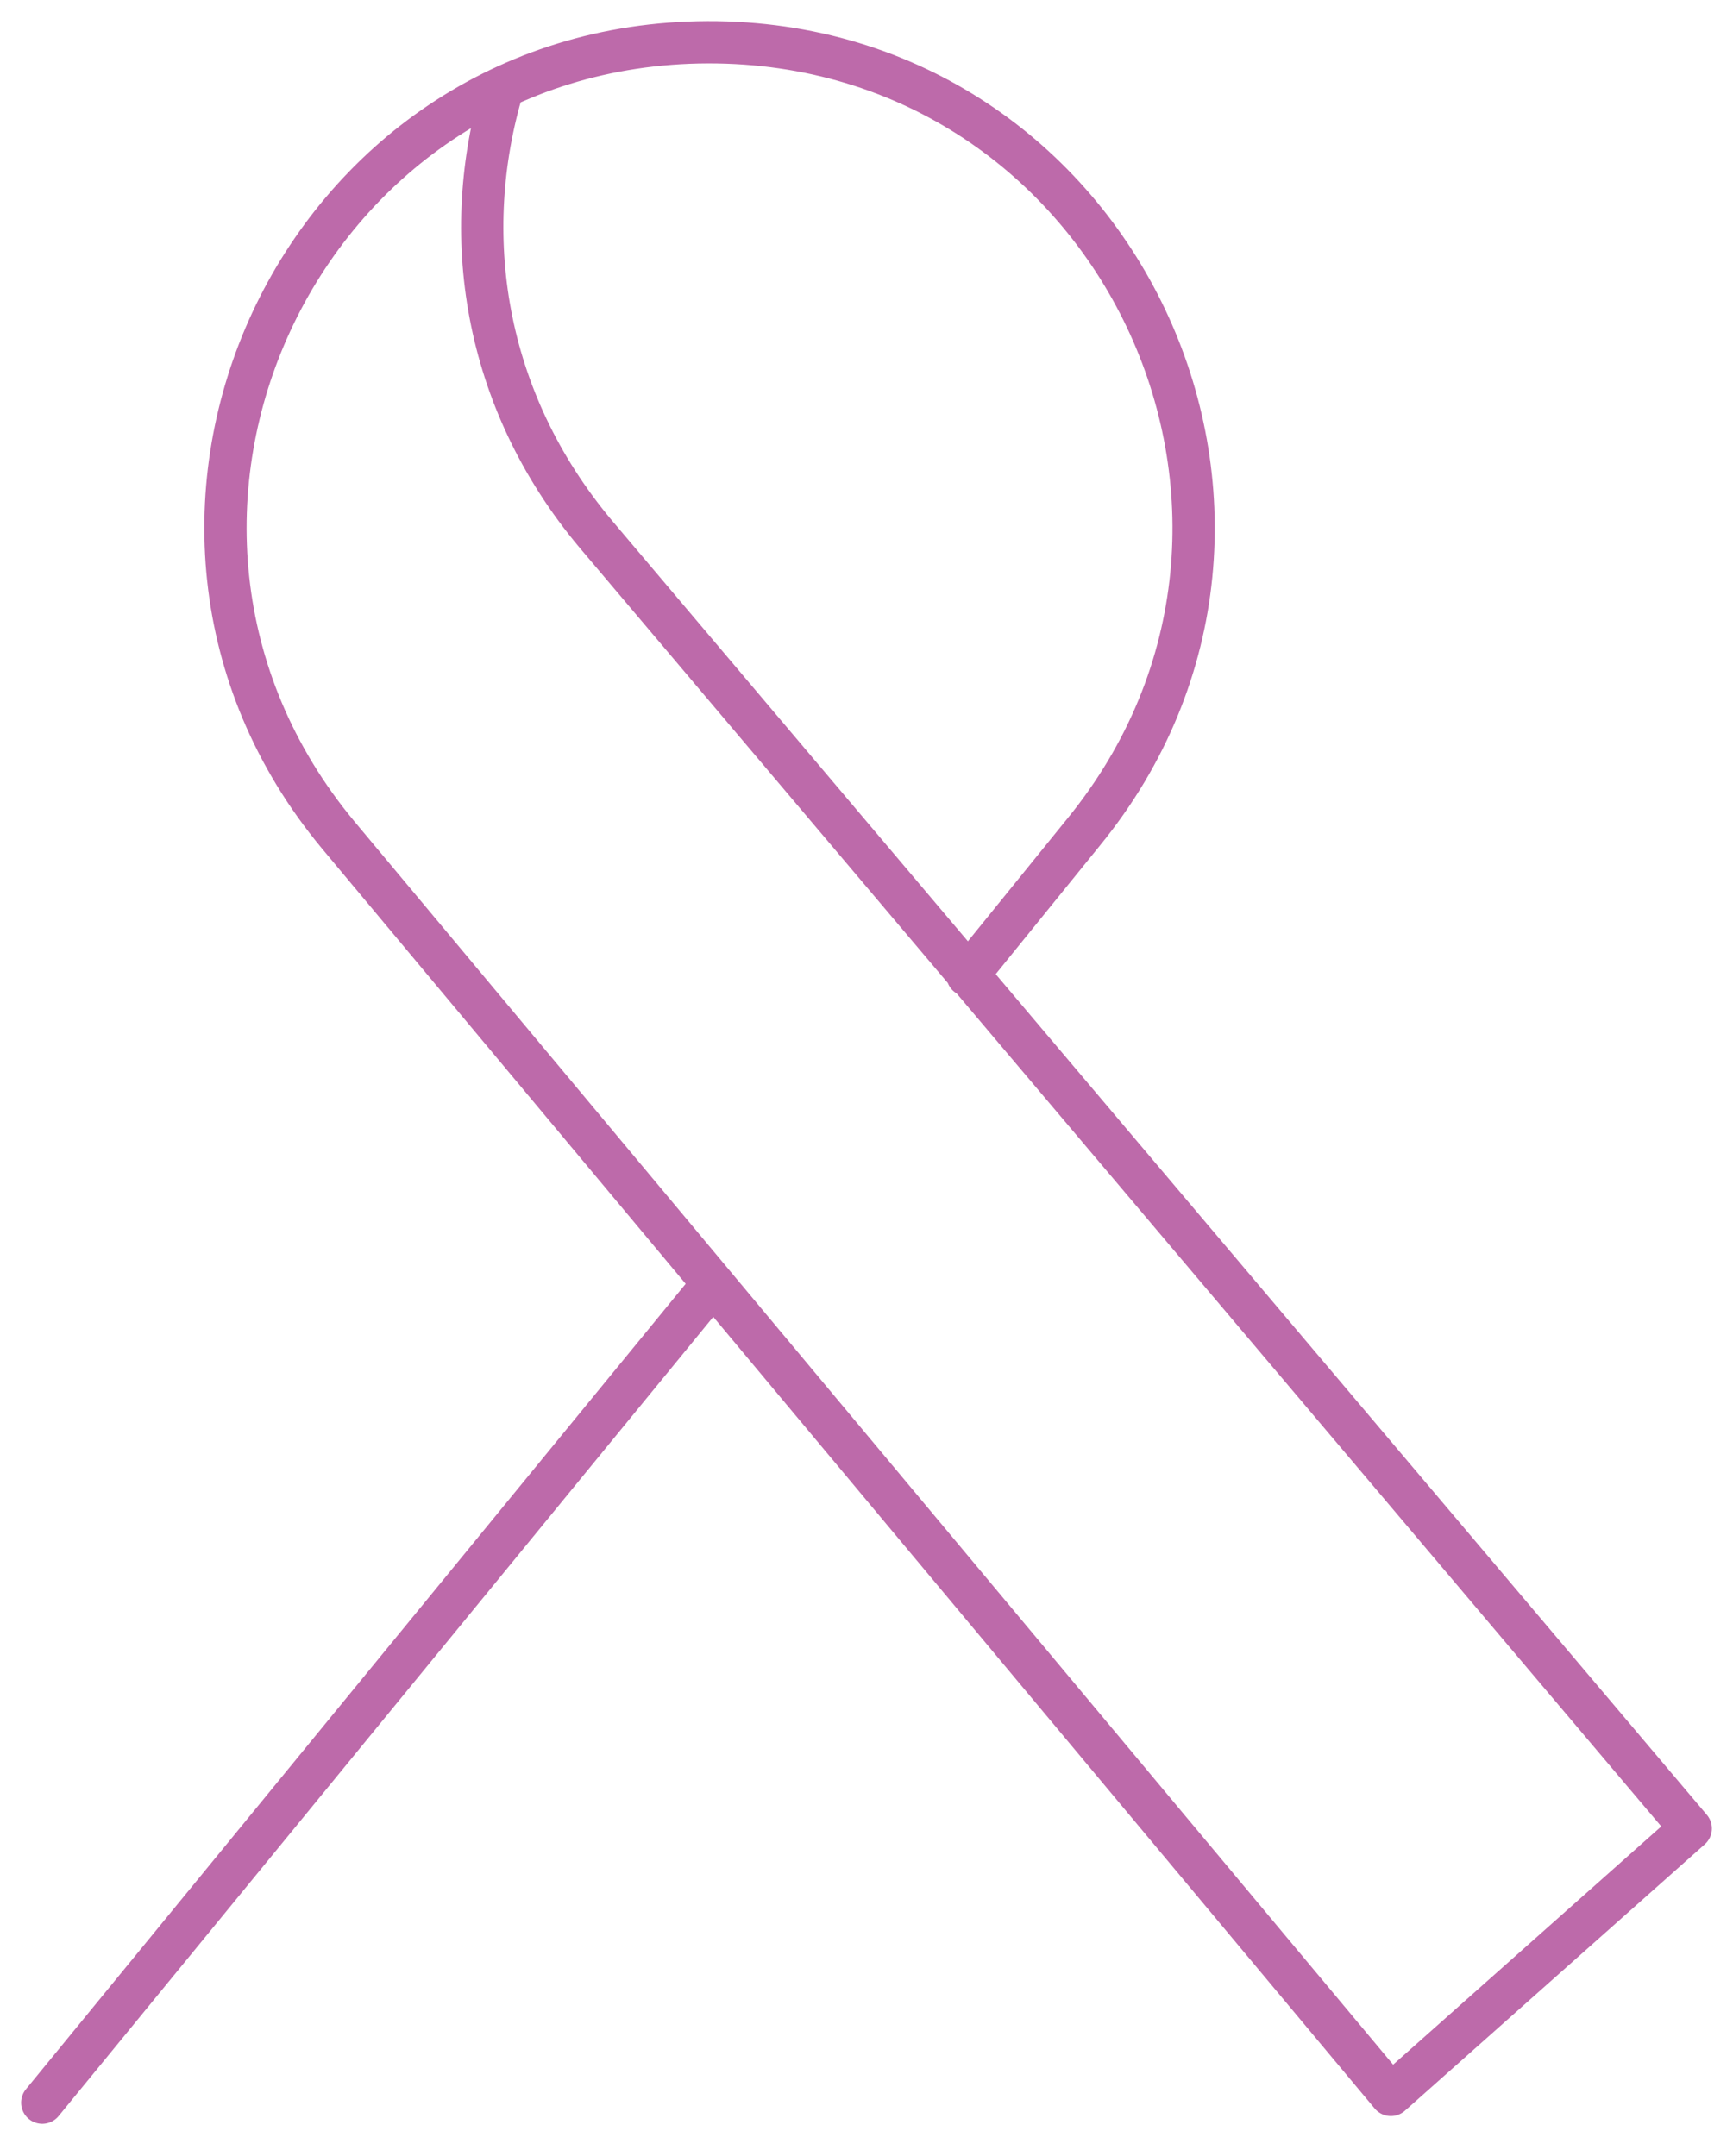 <svg width="41" height="51" viewBox="0 0 41 51" fill="none" xmlns="http://www.w3.org/2000/svg">
<path d="M22.89 23.073L25.63 19.693C31.749 12.204 26.422 0.97 16.74 1C7.059 1.031 1.822 12.326 8.002 19.754L32.906 49.559L40 43.257L14.091 12.63C11.412 9.433 10.864 5.506 11.899 2.066" stroke="#BD6AAA" stroke-miterlimit="10" stroke-linecap="round" stroke-linejoin="round"/>
<path d="M1 49.742L16.862 30.379" stroke="#BD6AAA" stroke-miterlimit="10" stroke-linecap="round" stroke-linejoin="round"/>
</svg>
